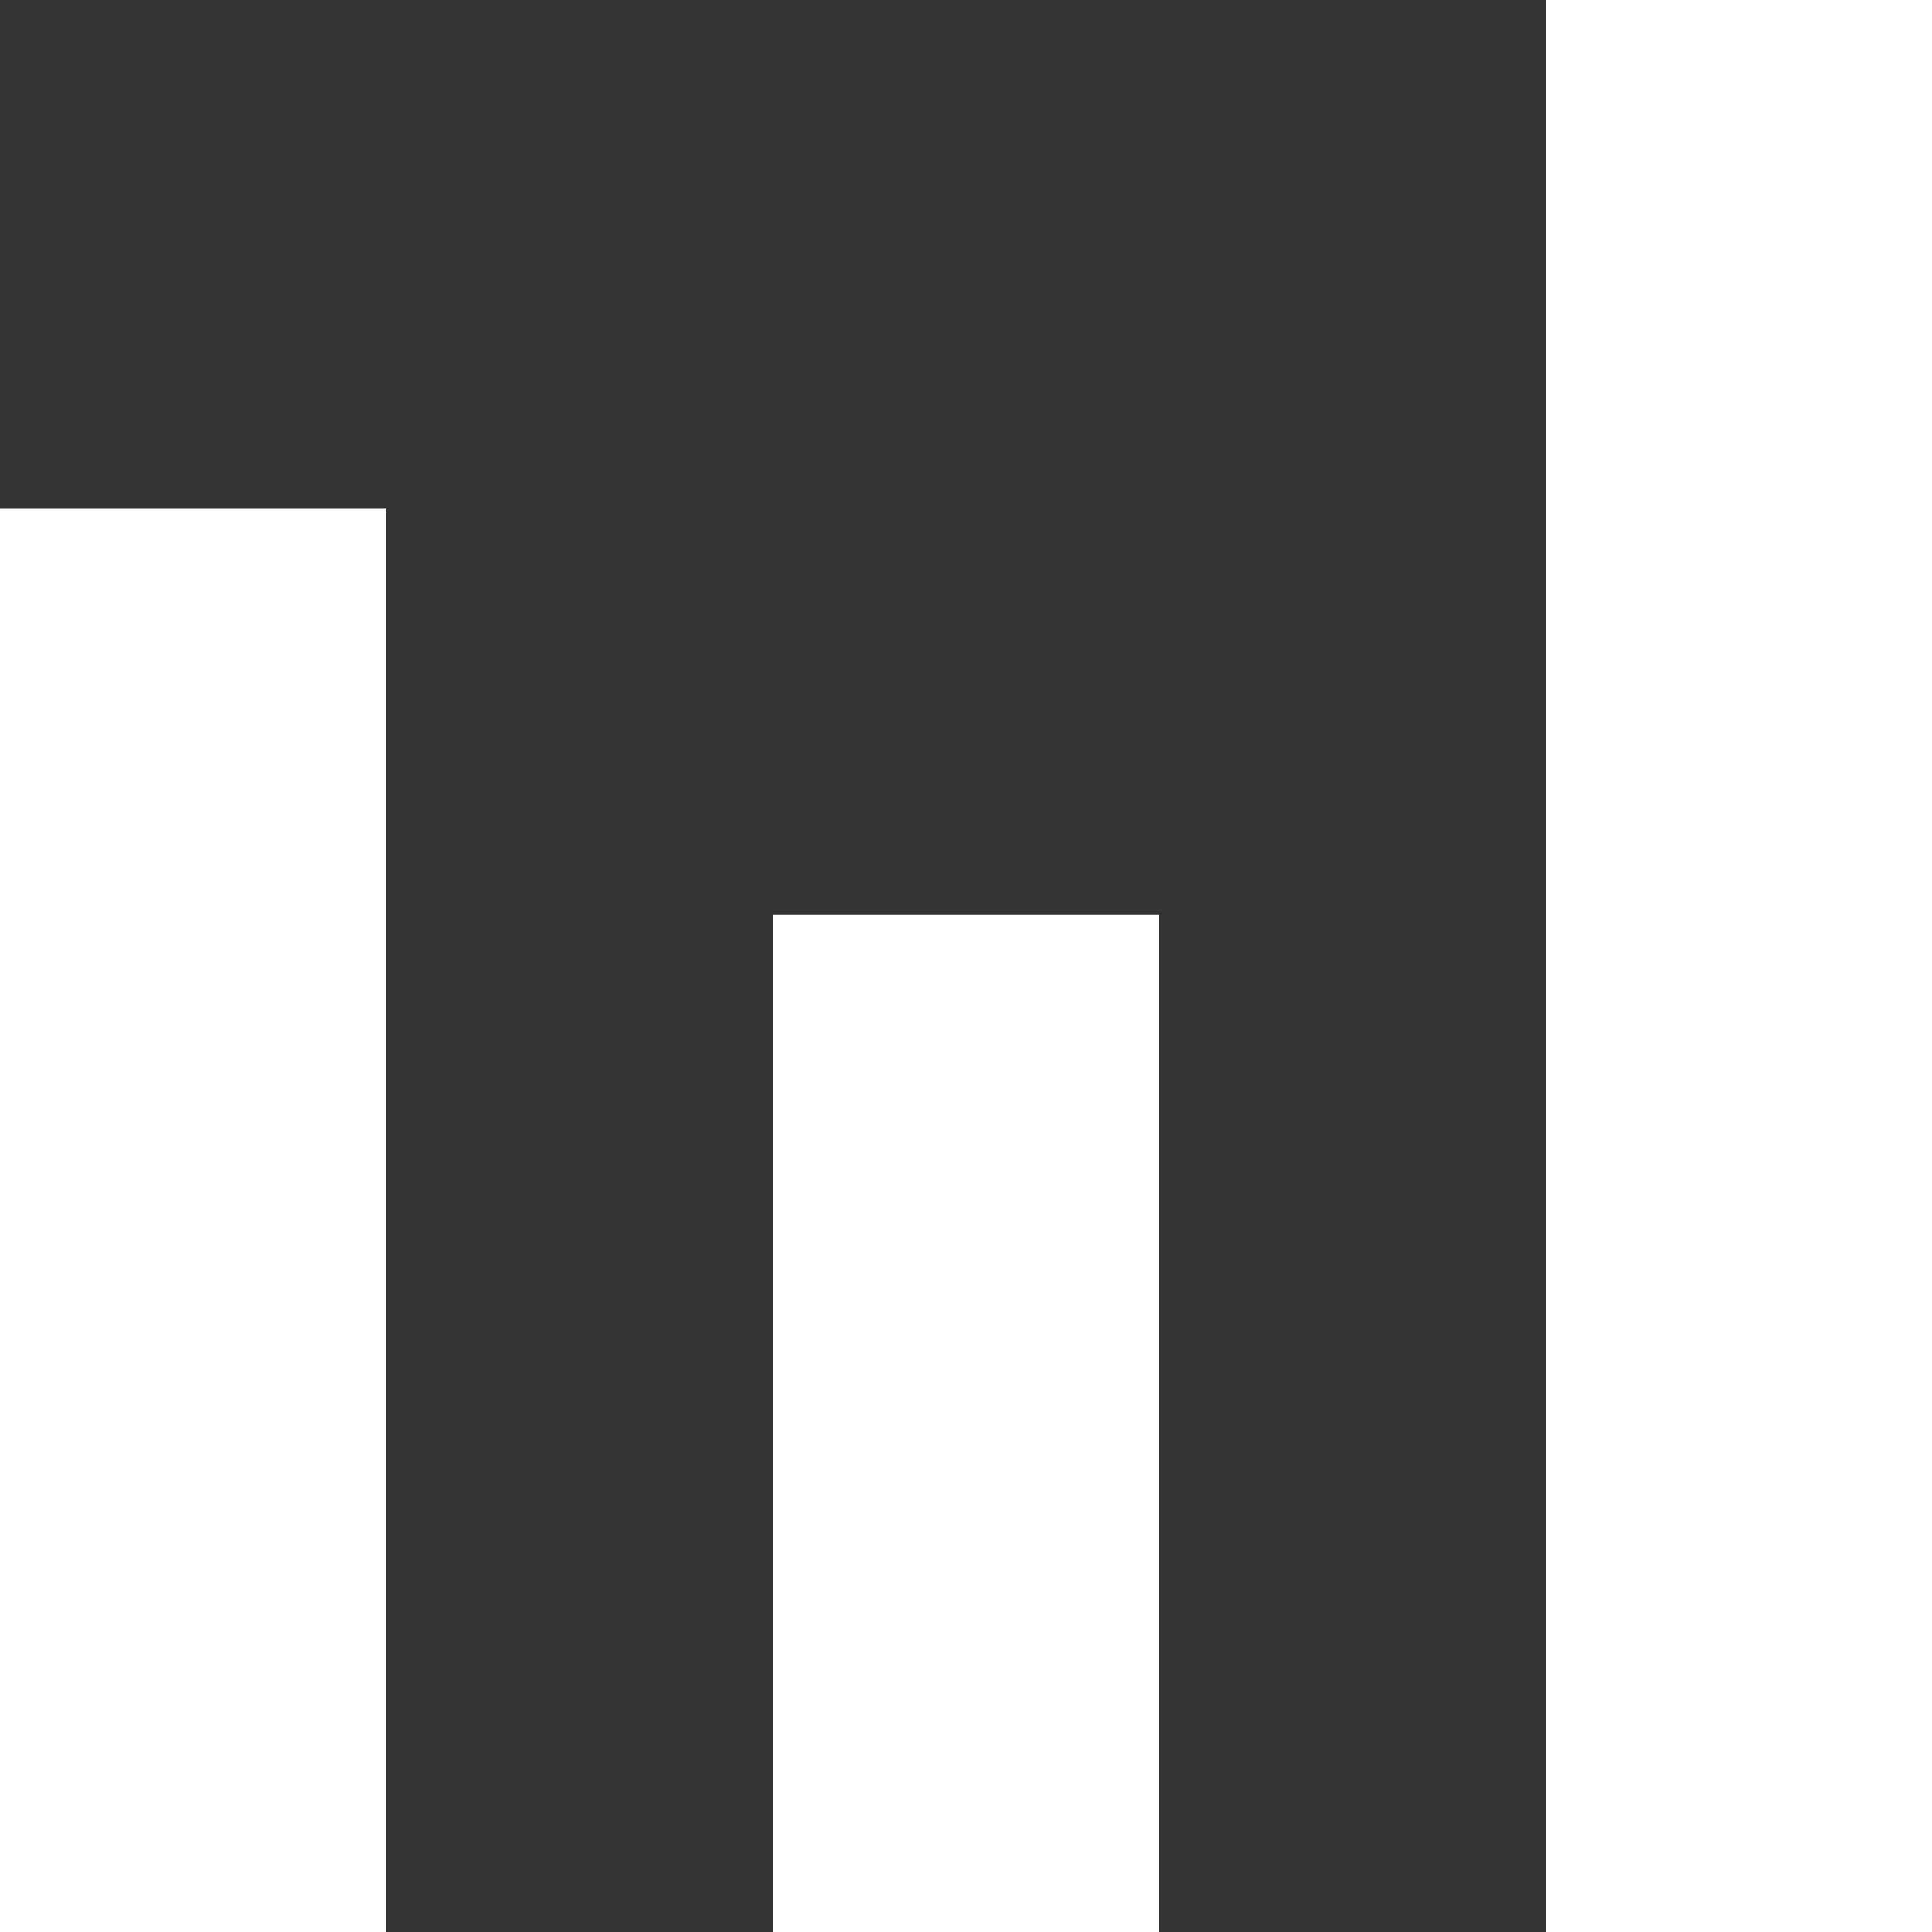 <?xml version="1.0" encoding="UTF-8"?>
<svg id="uuid-3e7efd57-c125-4f95-9c51-eb3c5f5a9f63" data-name="レイヤー 2" xmlns="http://www.w3.org/2000/svg" viewBox="0 0 20 20">
  <rect x="0" y="0" width="20" height="20" fill="#333333" stroke="none"/>
  <g id="uuid-193cd1d7-783b-45ec-aba6-ae39589a988f" data-name="Layout">
    <path d="M4,20H0V5.26h4v14.74ZM12,9.47h-4v10.53h4v-10.53ZM20,0h-4v20h4V0Z" fill="#ffffff"/>
  </g>
</svg>